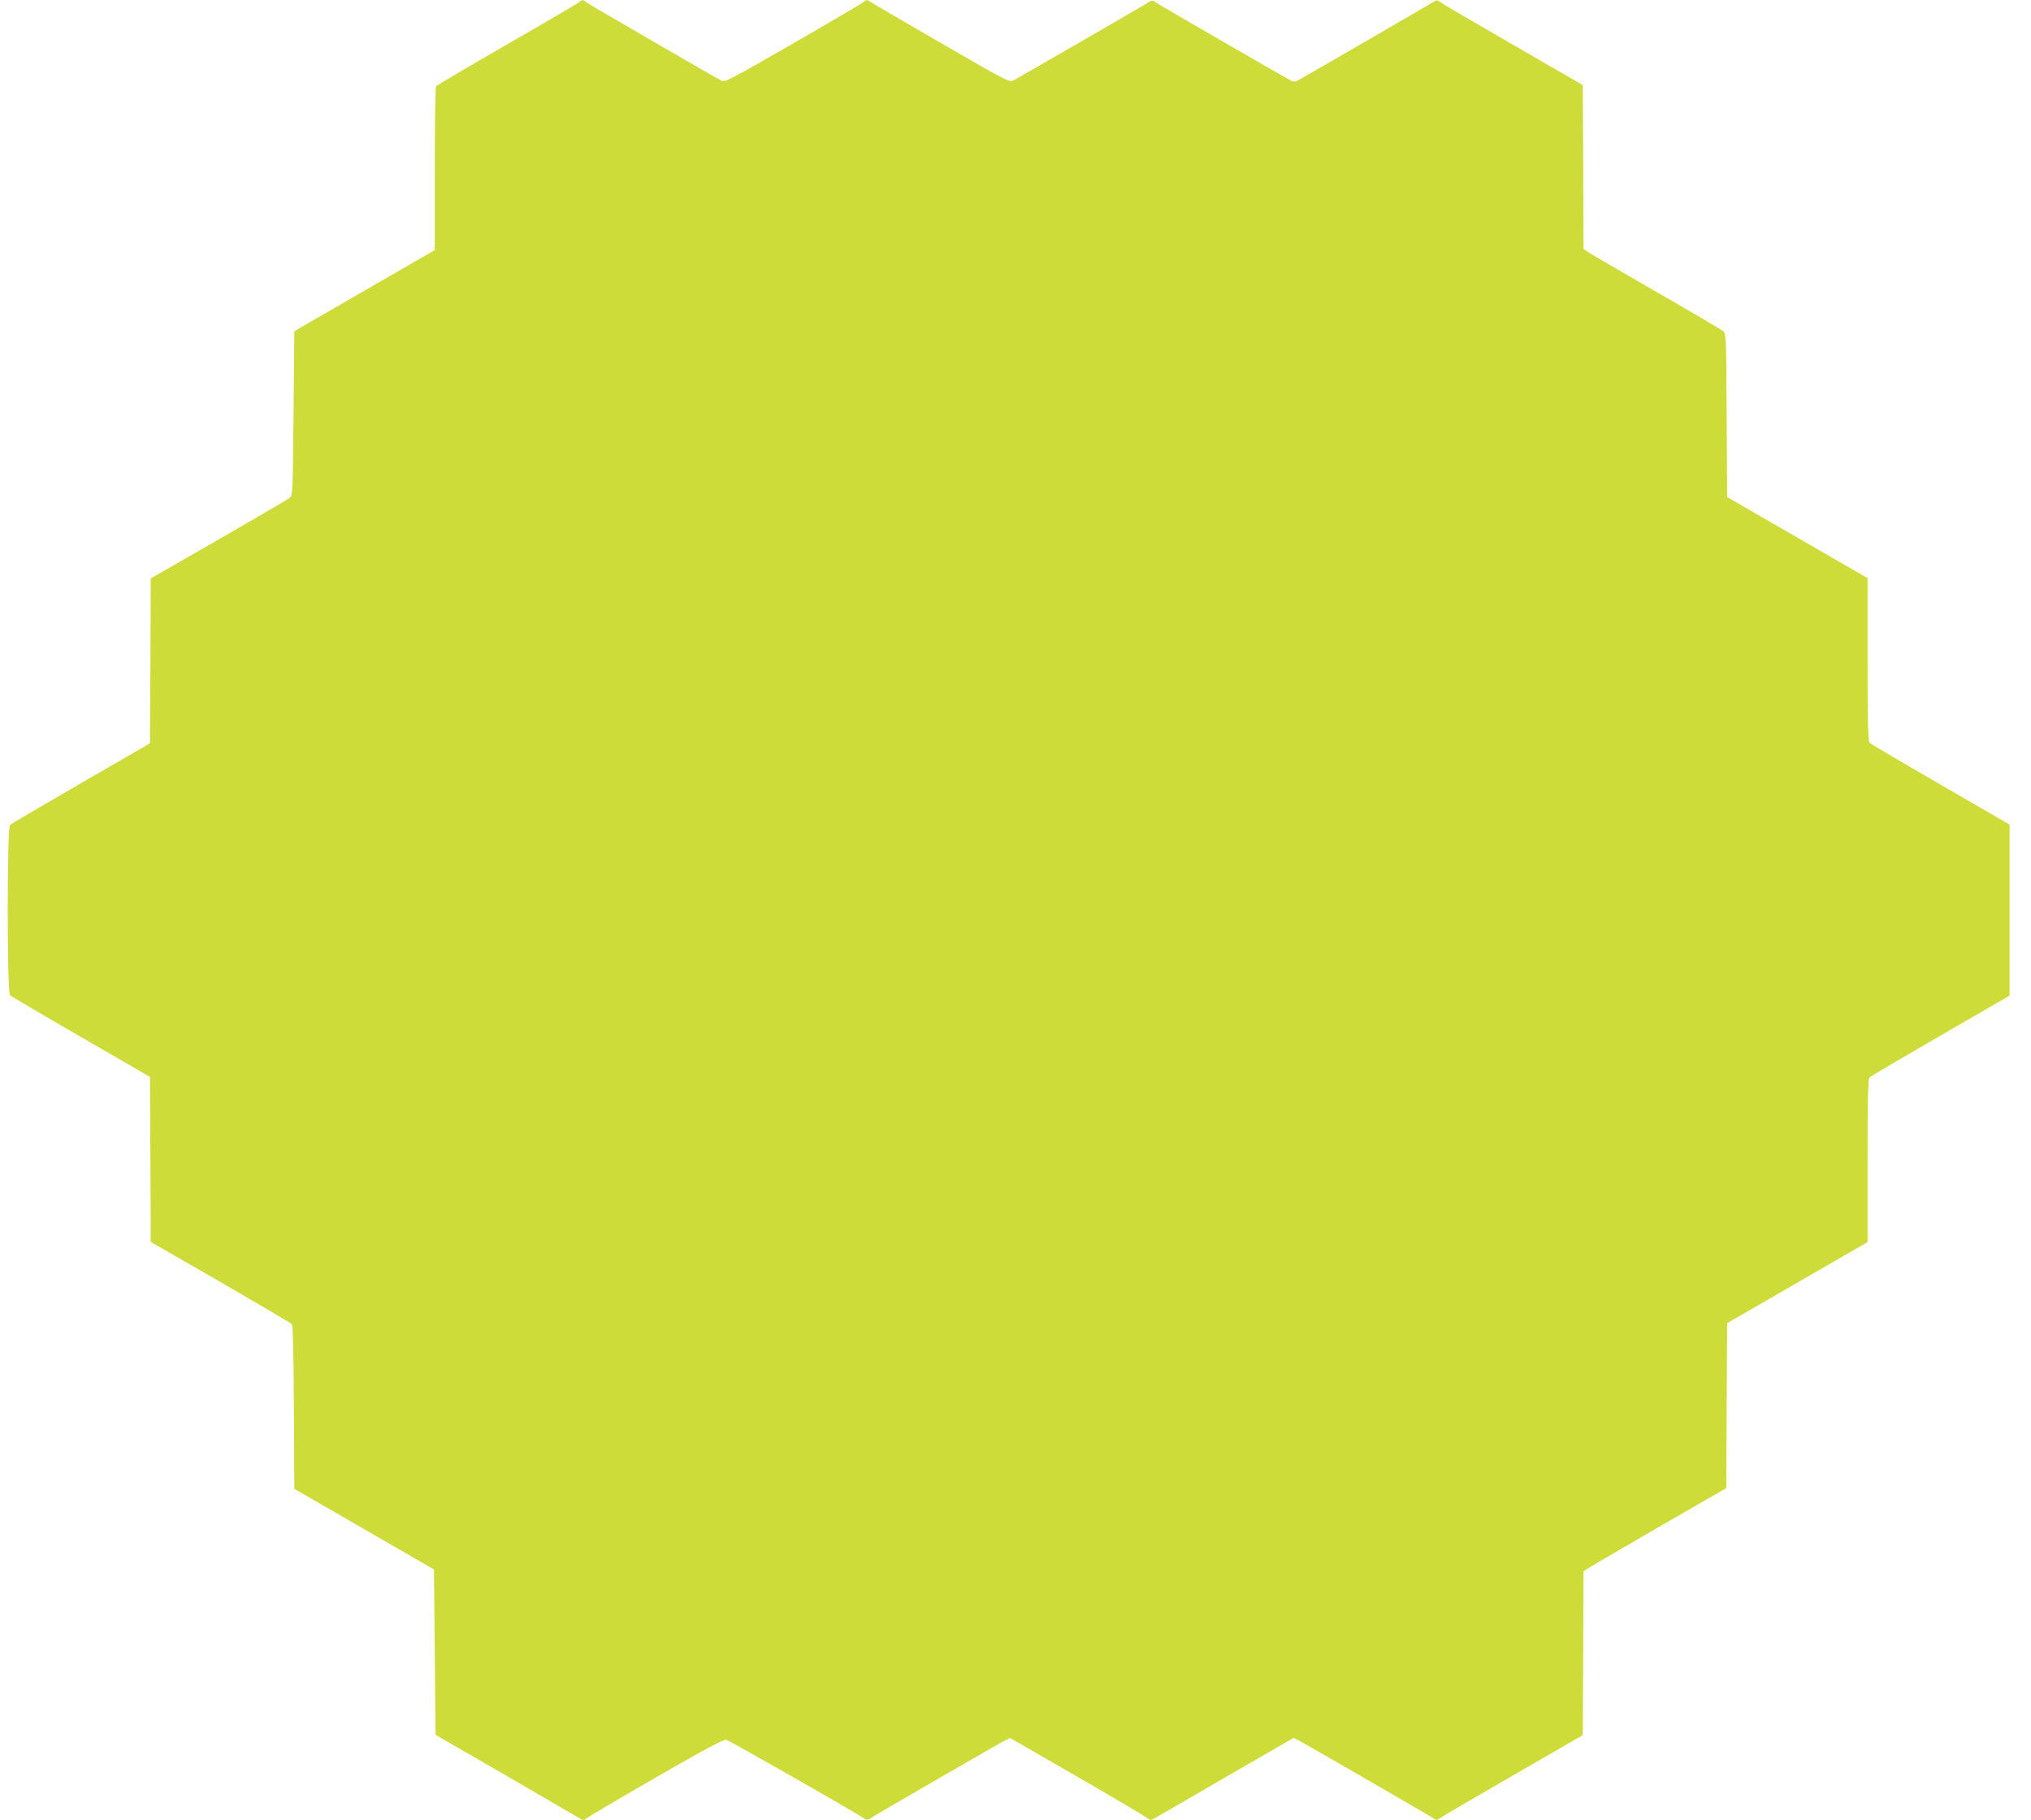 <?xml version="1.0" standalone="no"?>
<!DOCTYPE svg PUBLIC "-//W3C//DTD SVG 20010904//EN"
 "http://www.w3.org/TR/2001/REC-SVG-20010904/DTD/svg10.dtd">
<svg version="1.0" xmlns="http://www.w3.org/2000/svg"
 width="1280pt" height="1147pt" viewBox="0 0 1280 1147"
 preserveAspectRatio="xMidYMid meet">
<g transform="translate(0,1147) scale(0.1,-0.1)"
fill="#cddc39" stroke="none">
<path d="M3640 11450 c-14 -10 -218 -130 -455 -266 -236 -136 -433 -252 -437
-258 -4 -6 -8 -241 -8 -521 l0 -511 -442 -255 -443 -256 -5 -517 c-5 -512 -5
-518 -26 -534 -12 -10 -213 -127 -447 -262 l-427 -245 -2 -520 -3 -519 -434
-251 c-239 -138 -441 -257 -448 -264 -19 -18 -19 -1054 0 -1072 7 -7 209 -126
448 -264 l434 -251 3 -520 2 -520 440 -253 c242 -140 444 -259 450 -266 6 -7
11 -204 12 -524 l3 -513 440 -254 440 -254 5 -521 5 -521 445 -257 c245 -142
455 -264 468 -272 16 -10 25 -11 30 -3 4 6 200 122 436 258 303 175 436 246
452 243 18 -3 814 -457 875 -499 12 -8 23 -6 45 10 29 20 783 456 839 485 l31
15 434 -250 c239 -138 438 -256 442 -262 5 -7 18 -5 40 9 18 11 222 128 452
262 l419 242 31 -16 c36 -18 833 -479 857 -495 12 -8 20 -8 30 2 8 7 214 128
459 269 l445 257 3 517 2 517 38 23 c20 13 223 131 449 262 l413 238 2 519 3
520 443 256 442 255 0 513 c0 411 3 516 13 525 7 7 209 126 448 264 l434 251
0 539 0 539 -434 251 c-239 138 -441 257 -448 264 -10 9 -13 114 -13 525 l0
513 -442 255 -443 256 -3 514 c-2 475 -4 516 -20 530 -9 8 -199 120 -422 248
-223 128 -417 242 -432 252 l-28 19 -2 516 -3 517 -445 257 c-245 141 -451
262 -459 269 -10 10 -18 10 -30 2 -20 -13 -827 -481 -860 -498 -18 -10 -30
-10 -45 -2 -48 25 -823 473 -848 490 -27 19 -28 19 -65 -6 -37 -23 -795 -461
-840 -485 -21 -11 -65 13 -455 239 -238 138 -441 256 -450 263 -13 9 -21 8
-35 -5 -10 -9 -210 -127 -445 -262 -389 -224 -430 -246 -450 -235 -61 32 -854
492 -862 500 -13 12 -17 11 -46 -11z"/>
</g>
</svg>
